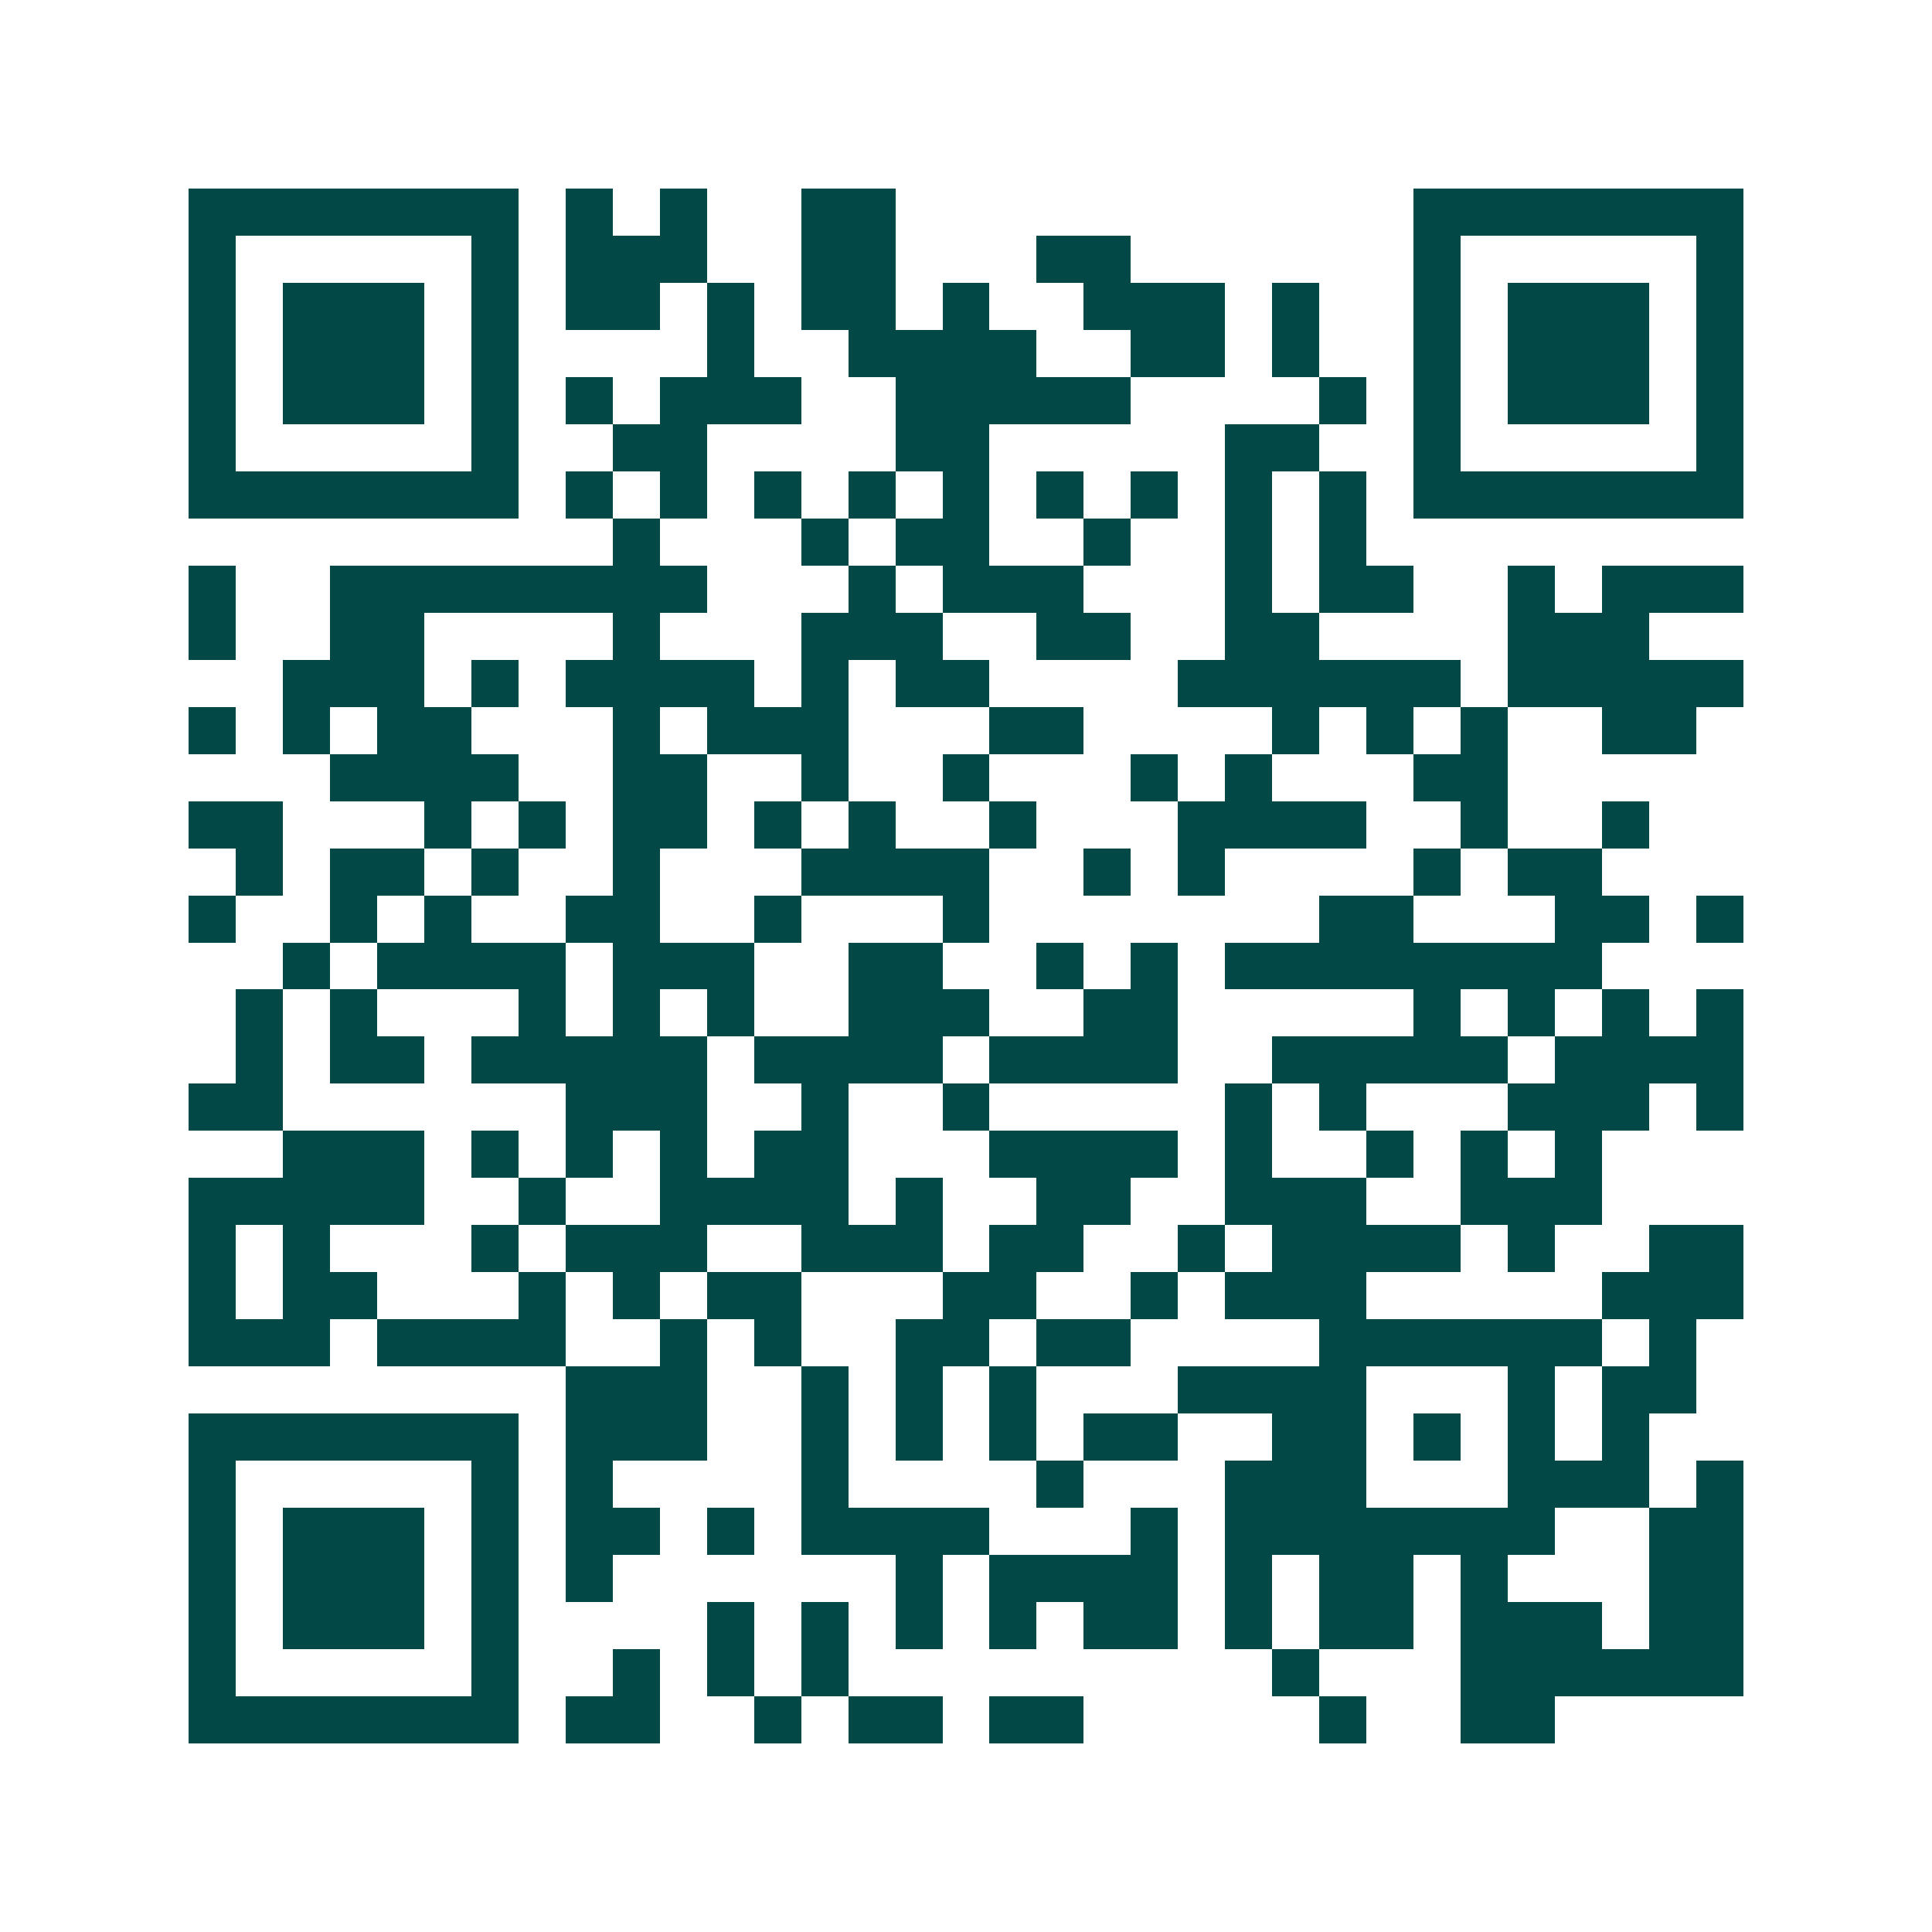 <svg xmlns="http://www.w3.org/2000/svg" width="200" height="200" viewBox="0 0 41 41" shape-rendering="crispEdges"><path fill="#ffffff" d="M0 0h41v41H0z"/><path stroke="#014847" d="M4 4.5h7m1 0h1m1 0h1m2 0h2m11 0h7M4 5.5h1m5 0h1m1 0h3m2 0h2m3 0h2m6 0h1m5 0h1M4 6.5h1m1 0h3m1 0h1m1 0h2m1 0h1m1 0h2m1 0h1m2 0h3m1 0h1m2 0h1m1 0h3m1 0h1M4 7.5h1m1 0h3m1 0h1m4 0h1m2 0h4m2 0h2m1 0h1m2 0h1m1 0h3m1 0h1M4 8.5h1m1 0h3m1 0h1m1 0h1m1 0h3m2 0h5m4 0h1m1 0h1m1 0h3m1 0h1M4 9.5h1m5 0h1m2 0h2m4 0h2m5 0h2m2 0h1m5 0h1M4 10.5h7m1 0h1m1 0h1m1 0h1m1 0h1m1 0h1m1 0h1m1 0h1m1 0h1m1 0h1m1 0h7M13 11.5h1m3 0h1m1 0h2m2 0h1m2 0h1m1 0h1M4 12.5h1m2 0h8m3 0h1m1 0h3m3 0h1m1 0h2m2 0h1m1 0h3M4 13.5h1m2 0h2m4 0h1m3 0h3m2 0h2m2 0h2m4 0h3M6 14.5h3m1 0h1m1 0h4m1 0h1m1 0h2m4 0h6m1 0h5M4 15.5h1m1 0h1m1 0h2m3 0h1m1 0h3m3 0h2m4 0h1m1 0h1m1 0h1m2 0h2M7 16.5h4m2 0h2m2 0h1m2 0h1m3 0h1m1 0h1m3 0h2M4 17.5h2m3 0h1m1 0h1m1 0h2m1 0h1m1 0h1m2 0h1m3 0h4m2 0h1m2 0h1M5 18.5h1m1 0h2m1 0h1m2 0h1m3 0h4m2 0h1m1 0h1m4 0h1m1 0h2M4 19.5h1m2 0h1m1 0h1m2 0h2m2 0h1m3 0h1m7 0h2m3 0h2m1 0h1M6 20.5h1m1 0h4m1 0h3m2 0h2m2 0h1m1 0h1m1 0h8M5 21.5h1m1 0h1m3 0h1m1 0h1m1 0h1m2 0h3m2 0h2m5 0h1m1 0h1m1 0h1m1 0h1M5 22.5h1m1 0h2m1 0h5m1 0h4m1 0h4m2 0h5m1 0h4M4 23.5h2m6 0h3m2 0h1m2 0h1m5 0h1m1 0h1m3 0h3m1 0h1M6 24.5h3m1 0h1m1 0h1m1 0h1m1 0h2m3 0h4m1 0h1m2 0h1m1 0h1m1 0h1M4 25.5h5m2 0h1m2 0h4m1 0h1m2 0h2m2 0h3m2 0h3M4 26.5h1m1 0h1m3 0h1m1 0h3m2 0h3m1 0h2m2 0h1m1 0h4m1 0h1m2 0h2M4 27.5h1m1 0h2m3 0h1m1 0h1m1 0h2m3 0h2m2 0h1m1 0h3m5 0h3M4 28.5h3m1 0h4m2 0h1m1 0h1m2 0h2m1 0h2m4 0h6m1 0h1M12 29.5h3m2 0h1m1 0h1m1 0h1m3 0h4m3 0h1m1 0h2M4 30.5h7m1 0h3m2 0h1m1 0h1m1 0h1m1 0h2m2 0h2m1 0h1m1 0h1m1 0h1M4 31.5h1m5 0h1m1 0h1m4 0h1m4 0h1m3 0h3m3 0h3m1 0h1M4 32.5h1m1 0h3m1 0h1m1 0h2m1 0h1m1 0h4m3 0h1m1 0h7m2 0h2M4 33.5h1m1 0h3m1 0h1m1 0h1m6 0h1m1 0h4m1 0h1m1 0h2m1 0h1m3 0h2M4 34.5h1m1 0h3m1 0h1m4 0h1m1 0h1m1 0h1m1 0h1m1 0h2m1 0h1m1 0h2m1 0h3m1 0h2M4 35.5h1m5 0h1m2 0h1m1 0h1m1 0h1m9 0h1m3 0h6M4 36.5h7m1 0h2m2 0h1m1 0h2m1 0h2m5 0h1m2 0h2"/></svg>
